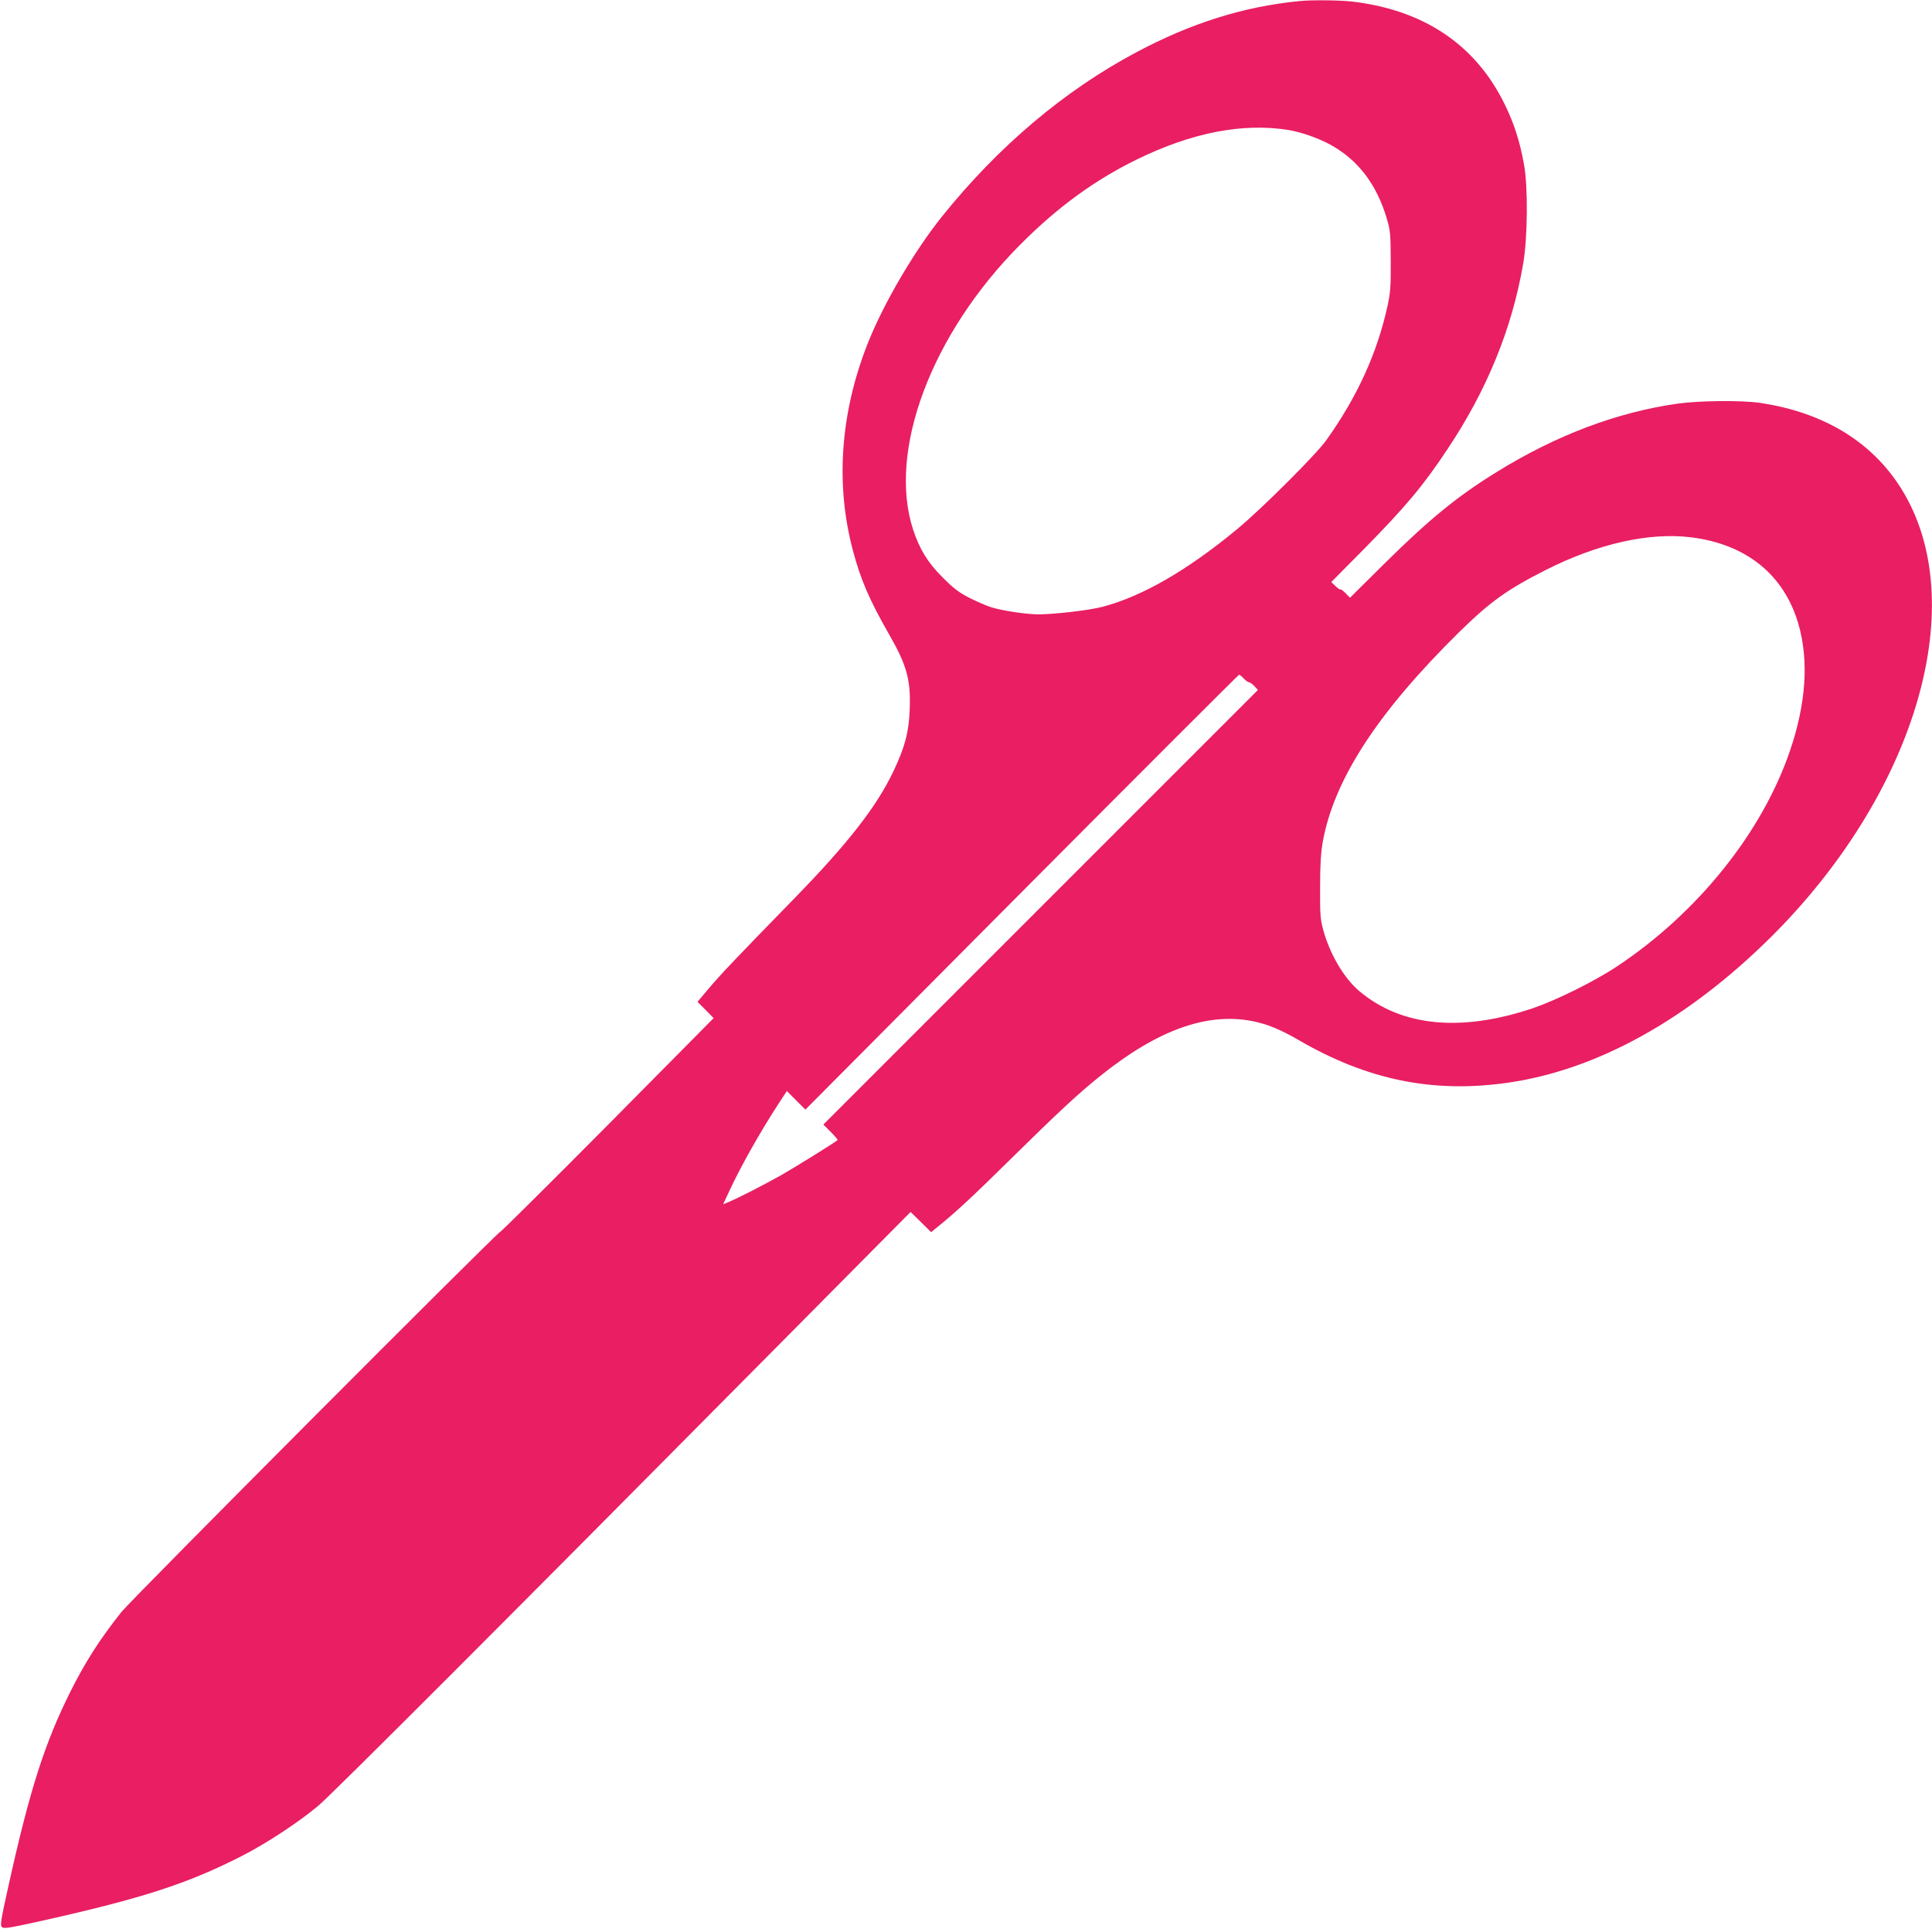 <?xml version="1.0" standalone="no"?>
<!DOCTYPE svg PUBLIC "-//W3C//DTD SVG 20010904//EN"
 "http://www.w3.org/TR/2001/REC-SVG-20010904/DTD/svg10.dtd">
<svg version="1.0" xmlns="http://www.w3.org/2000/svg"
 width="1280pt" height="1278pt" viewBox="0 0 1280 1278"
 preserveAspectRatio="xMidYMid meet">
<g transform="translate(0,1278) scale(0.1,-0.1)"
fill="#e91e63" stroke="none">
<path d="M8610 12773 c-368 -36 -717 -145 -1081 -339 -476 -253 -913 -622
-1287 -1087 -186 -232 -391 -582 -495 -847 -180 -459 -213 -929 -96 -1368 50
-189 109 -327 238 -552 119 -207 146 -305 138 -499 -5 -150 -32 -251 -107
-409 -113 -238 -304 -482 -665 -852 -375 -384 -480 -495 -557 -586 l-77 -91
54 -54 53 -54 -701 -708 c-386 -389 -707 -707 -712 -707 -16 0 -2446 -2437
-2511 -2520 -141 -177 -239 -330 -337 -526 -171 -342 -271 -654 -412 -1293
-49 -220 -55 -256 -42 -268 12 -12 50 -6 283 46 650 146 946 242 1302 423 164
83 381 226 512 336 95 81 1238 1224 2984 2986 l939 947 68 -67 68 -67 48 39
c121 98 228 198 488 454 295 291 446 432 586 543 376 302 702 420 1002 363
100 -19 190 -56 312 -127 453 -263 886 -352 1378 -283 592 83 1195 416 1748
964 948 941 1323 2176 889 2933 -191 334 -521 543 -960 608 -122 18 -400 15
-545 -5 -402 -57 -805 -209 -1199 -453 -262 -162 -441 -308 -742 -605 l-230
-228 -29 30 c-16 16 -31 28 -34 25 -2 -3 -17 7 -33 22 l-28 27 213 215 c275
279 395 421 554 661 264 394 431 803 505 1236 29 171 32 508 5 654 -28 154
-64 267 -126 395 -192 397 -537 630 -1016 685 -84 9 -265 11 -345 3z m-75
-854 c86 -14 199 -54 278 -97 184 -101 306 -261 374 -487 25 -84 26 -104 27
-285 1 -168 -2 -209 -22 -300 -68 -309 -200 -599 -404 -885 -66 -94 -430 -457
-591 -590 -331 -274 -630 -446 -892 -515 -88 -23 -319 -50 -424 -50 -79 0
-235 23 -311 46 -30 9 -95 37 -145 62 -72 37 -108 64 -180 137 -97 96 -152
185 -195 315 -171 521 120 1298 710 1890 247 248 492 427 775 565 362 177 699
242 1000 194z m2671 -2699 c365 -46 614 -248 709 -574 70 -243 51 -526 -56
-840 -184 -540 -610 -1072 -1144 -1427 -150 -100 -403 -225 -561 -279 -475
-159 -867 -121 -1146 112 -100 83 -196 243 -240 403 -20 71 -23 102 -22 285 0
153 5 231 18 305 75 412 364 856 902 1386 208 204 320 284 579 415 344 173
683 249 961 214z m-2966 -935 c13 -14 29 -25 35 -25 6 0 22 -11 35 -25 l24
-26 -1439 -1439 -1440 -1440 50 -50 c27 -27 47 -51 44 -53 -20 -18 -282 -180
-371 -231 -116 -65 -285 -152 -350 -179 l-37 -15 45 96 c74 159 203 387 322
570 l55 84 61 -61 62 -62 1433 1441 c788 792 1437 1440 1440 1440 4 0 18 -11
31 -25z"/>
</g>
</svg>
